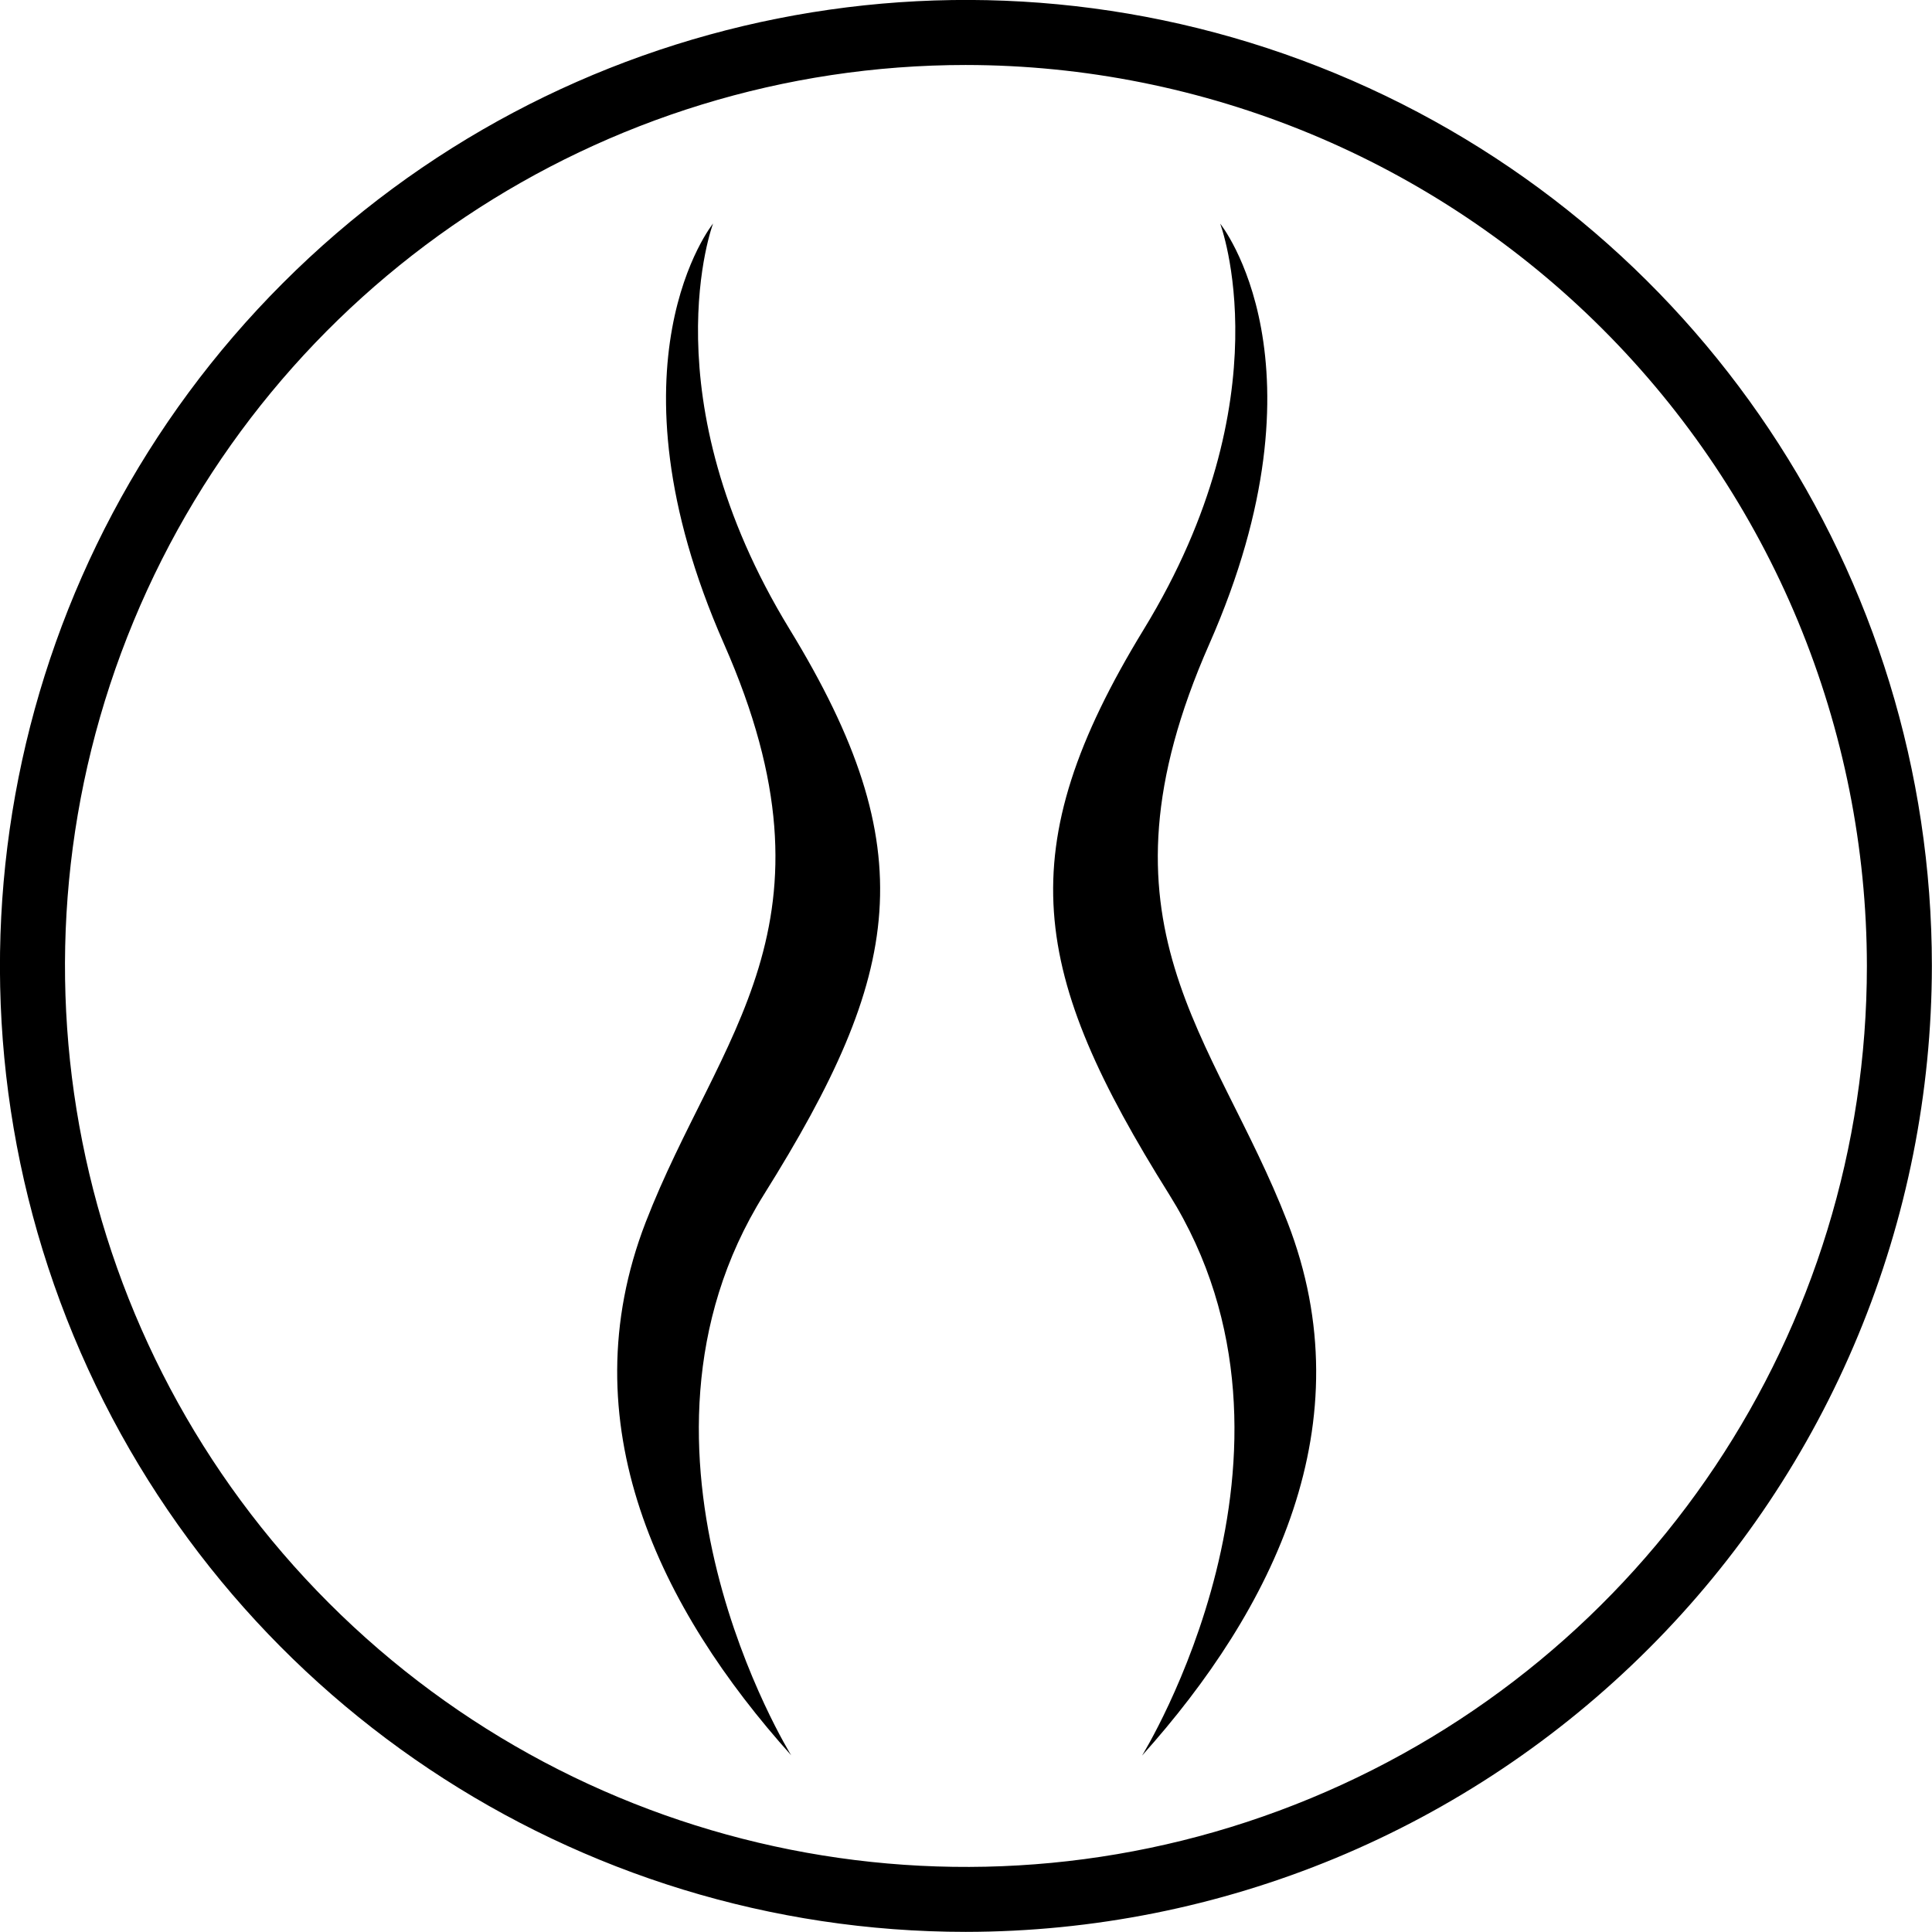 <svg version="1.2" xmlns="http://www.w3.org/2000/svg" viewBox="0 0 1543 1543" width="1543" height="1543">
	<title>1673641475-simple-logo-black</title>
	<defs>
		<clipPath clipPathUnits="userSpaceOnUse" id="cp1">
			<path d="m1542.95 0v1542.95h-1542.95v-1542.95z"/>
		</clipPath>
		<clipPath clipPathUnits="userSpaceOnUse" id="cp2">
			<path d="m1542.95 0v1542.95h-1542.95v-1542.95z"/>
		</clipPath>
	</defs>
	<style>
		.s0 { fill: #000000 } 
	</style>
	<g id="Group_2268">
		<g id="Group_1508">
			<g id="Clip-Path: Group_1507" clip-path="url(#cp1)">
				<g id="Group_1507">
					<path id="Path_1753" class="s0" d="m771.5 1542.9c-312.1 0-593.4-187.9-712.8-476.2-119.4-288.3-53.4-620.1 167.3-840.7 220.6-220.7 552.4-286.7 840.7-167.3 288.3 119.4 476.2 400.7 476.2 712.7-0.1 101.3-20.1 201.6-58.9 295.1-38.8 93.6-95.6 178.6-167.3 250.2-71.6 71.6-156.6 128.5-250.1 167.3-93.6 38.8-193.8 58.8-295.1 58.9zm0-1491c-291.1 0-553.4 175.4-664.8 444.2-111.4 268.9-49.8 578.4 156 784.2 205.8 205.8 515.3 267.3 784.1 155.9 268.9-111.4 444.2-373.7 444.2-664.8-0.1-94.4-18.8-187.9-55-275.2-36.2-87.2-89.2-166.5-156-233.3-66.8-66.8-146.1-119.8-233.3-156-87.3-36.2-180.8-54.9-275.2-55z"/>
				</g>
			</g>
		</g>
		<g id="Group_1512">
			<g id="Clip-Path: Group_1511" clip-path="url(#cp2)">
				<g id="Group_1511">
					<path id="Path_1757" class="s0" d="m1028.3 976.2c-58.2-150.3-161.4-237.5-62.5-461.8 98.9-224.4 8.7-335.8 8.7-335.8 0 0 52.4 138.4-61 324-108 176.7-90.2 274.9 20.3 451.4 128.8 205.7-21.7 448.1-21.7 448.1 104.8-116.9 178.5-265.3 116.2-425.9z"/>
					<path id="Path_1758" class="s0" d="m630.6 502.5c-113.4-185.6-61.1-324-61.1-324 0 0-90.1 111.4 8.7 335.7 98.9 224.3-4.3 311.6-62.5 461.9-62.1 160.6 11.4 309 116.2 425.8 0 0-150.4-242.3-21.7-448 110.5-176.6 128.3-274.8 20.4-451.4z"/>
				</g>
			</g>
		</g>
	</g>
</svg>
